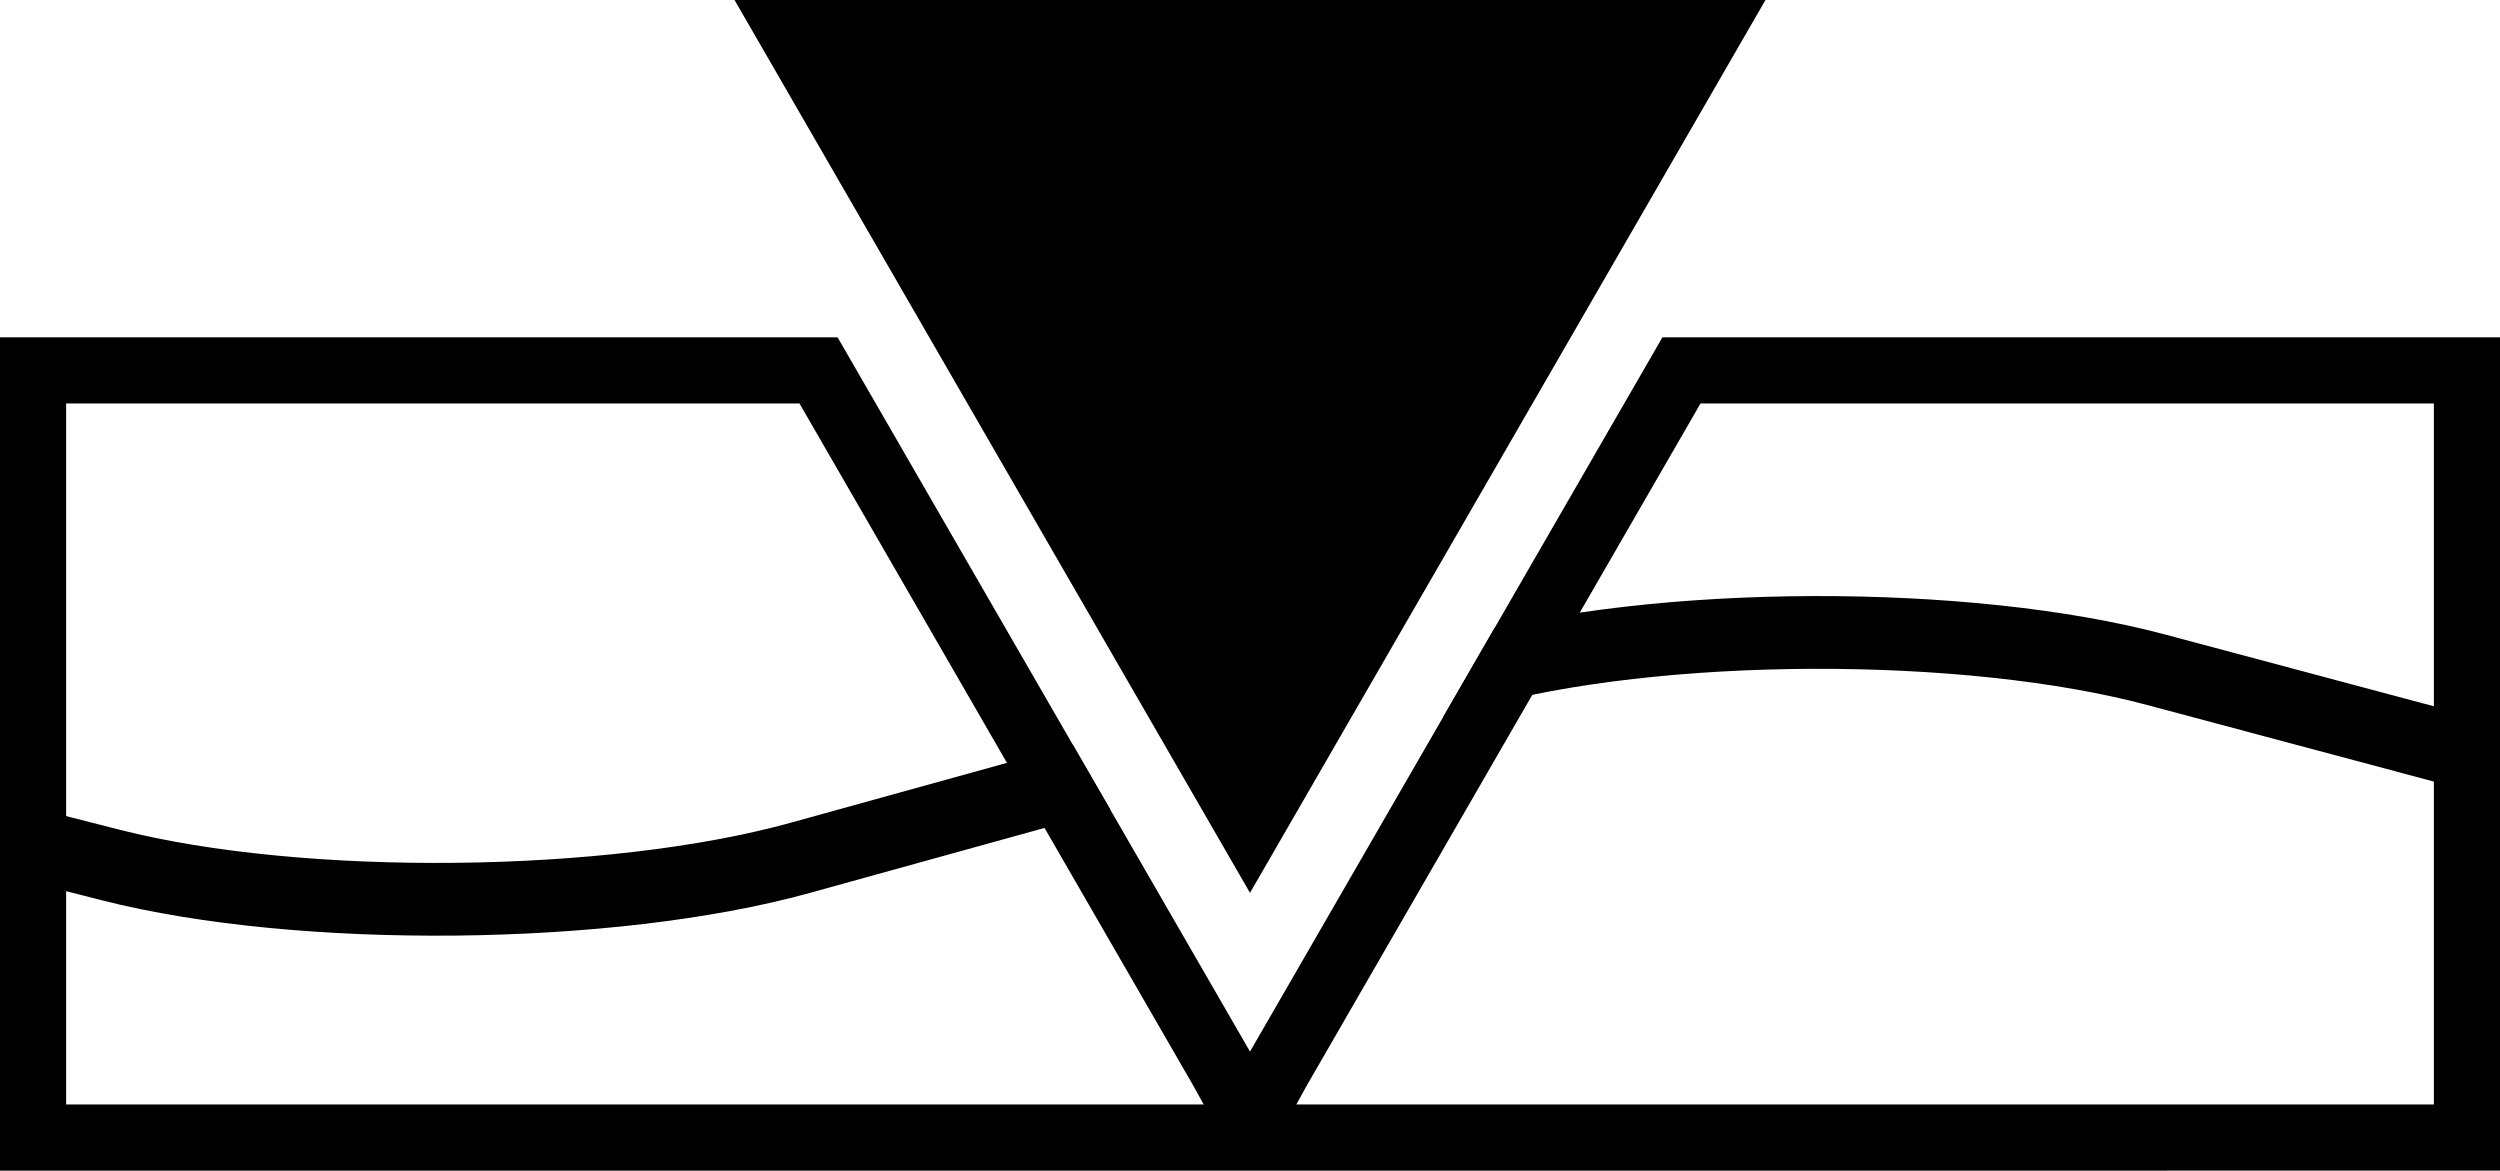 <svg id="Ebene_5" data-name="Ebene 5" xmlns="http://www.w3.org/2000/svg" xmlns:xlink="http://www.w3.org/1999/xlink" viewBox="0 0 189 88.5"><defs><style>.cls-1,.cls-3{fill:none;}.cls-2{clip-path:url(#clip-path);}.cls-3{stroke:#000;stroke-width:5.5px;}</style><clipPath id="clip-path"><polygon class="cls-1" points="125.68 25.5 94.5 79.5 63.32 25.5 0 25.5 0 88.5 189 88.5 189 25.5 125.68 25.5"/></clipPath></defs><g class="cls-2"><path class="cls-3" d="M-179.86,72l76.92-21.19c14.28-3.93,37.72-4.16,52.09-.51L8.39,65.4c14.36,3.65,37.8,3.41,52.08-.54l50.56-14c14.28-4,37.68-4.05,52-.22L243,72"/></g><path d="M189,25.5v63H0v-63H63.32l31.18,54,31.18-54H189m-5,5H128.56L98.83,82,98,83.5h86v-53Zm-123.56,0H5v53H91L90.17,82,60.44,30.5Z"/><polygon points="133.47 0 94.5 67.5 55.53 0 133.47 0"/></svg>